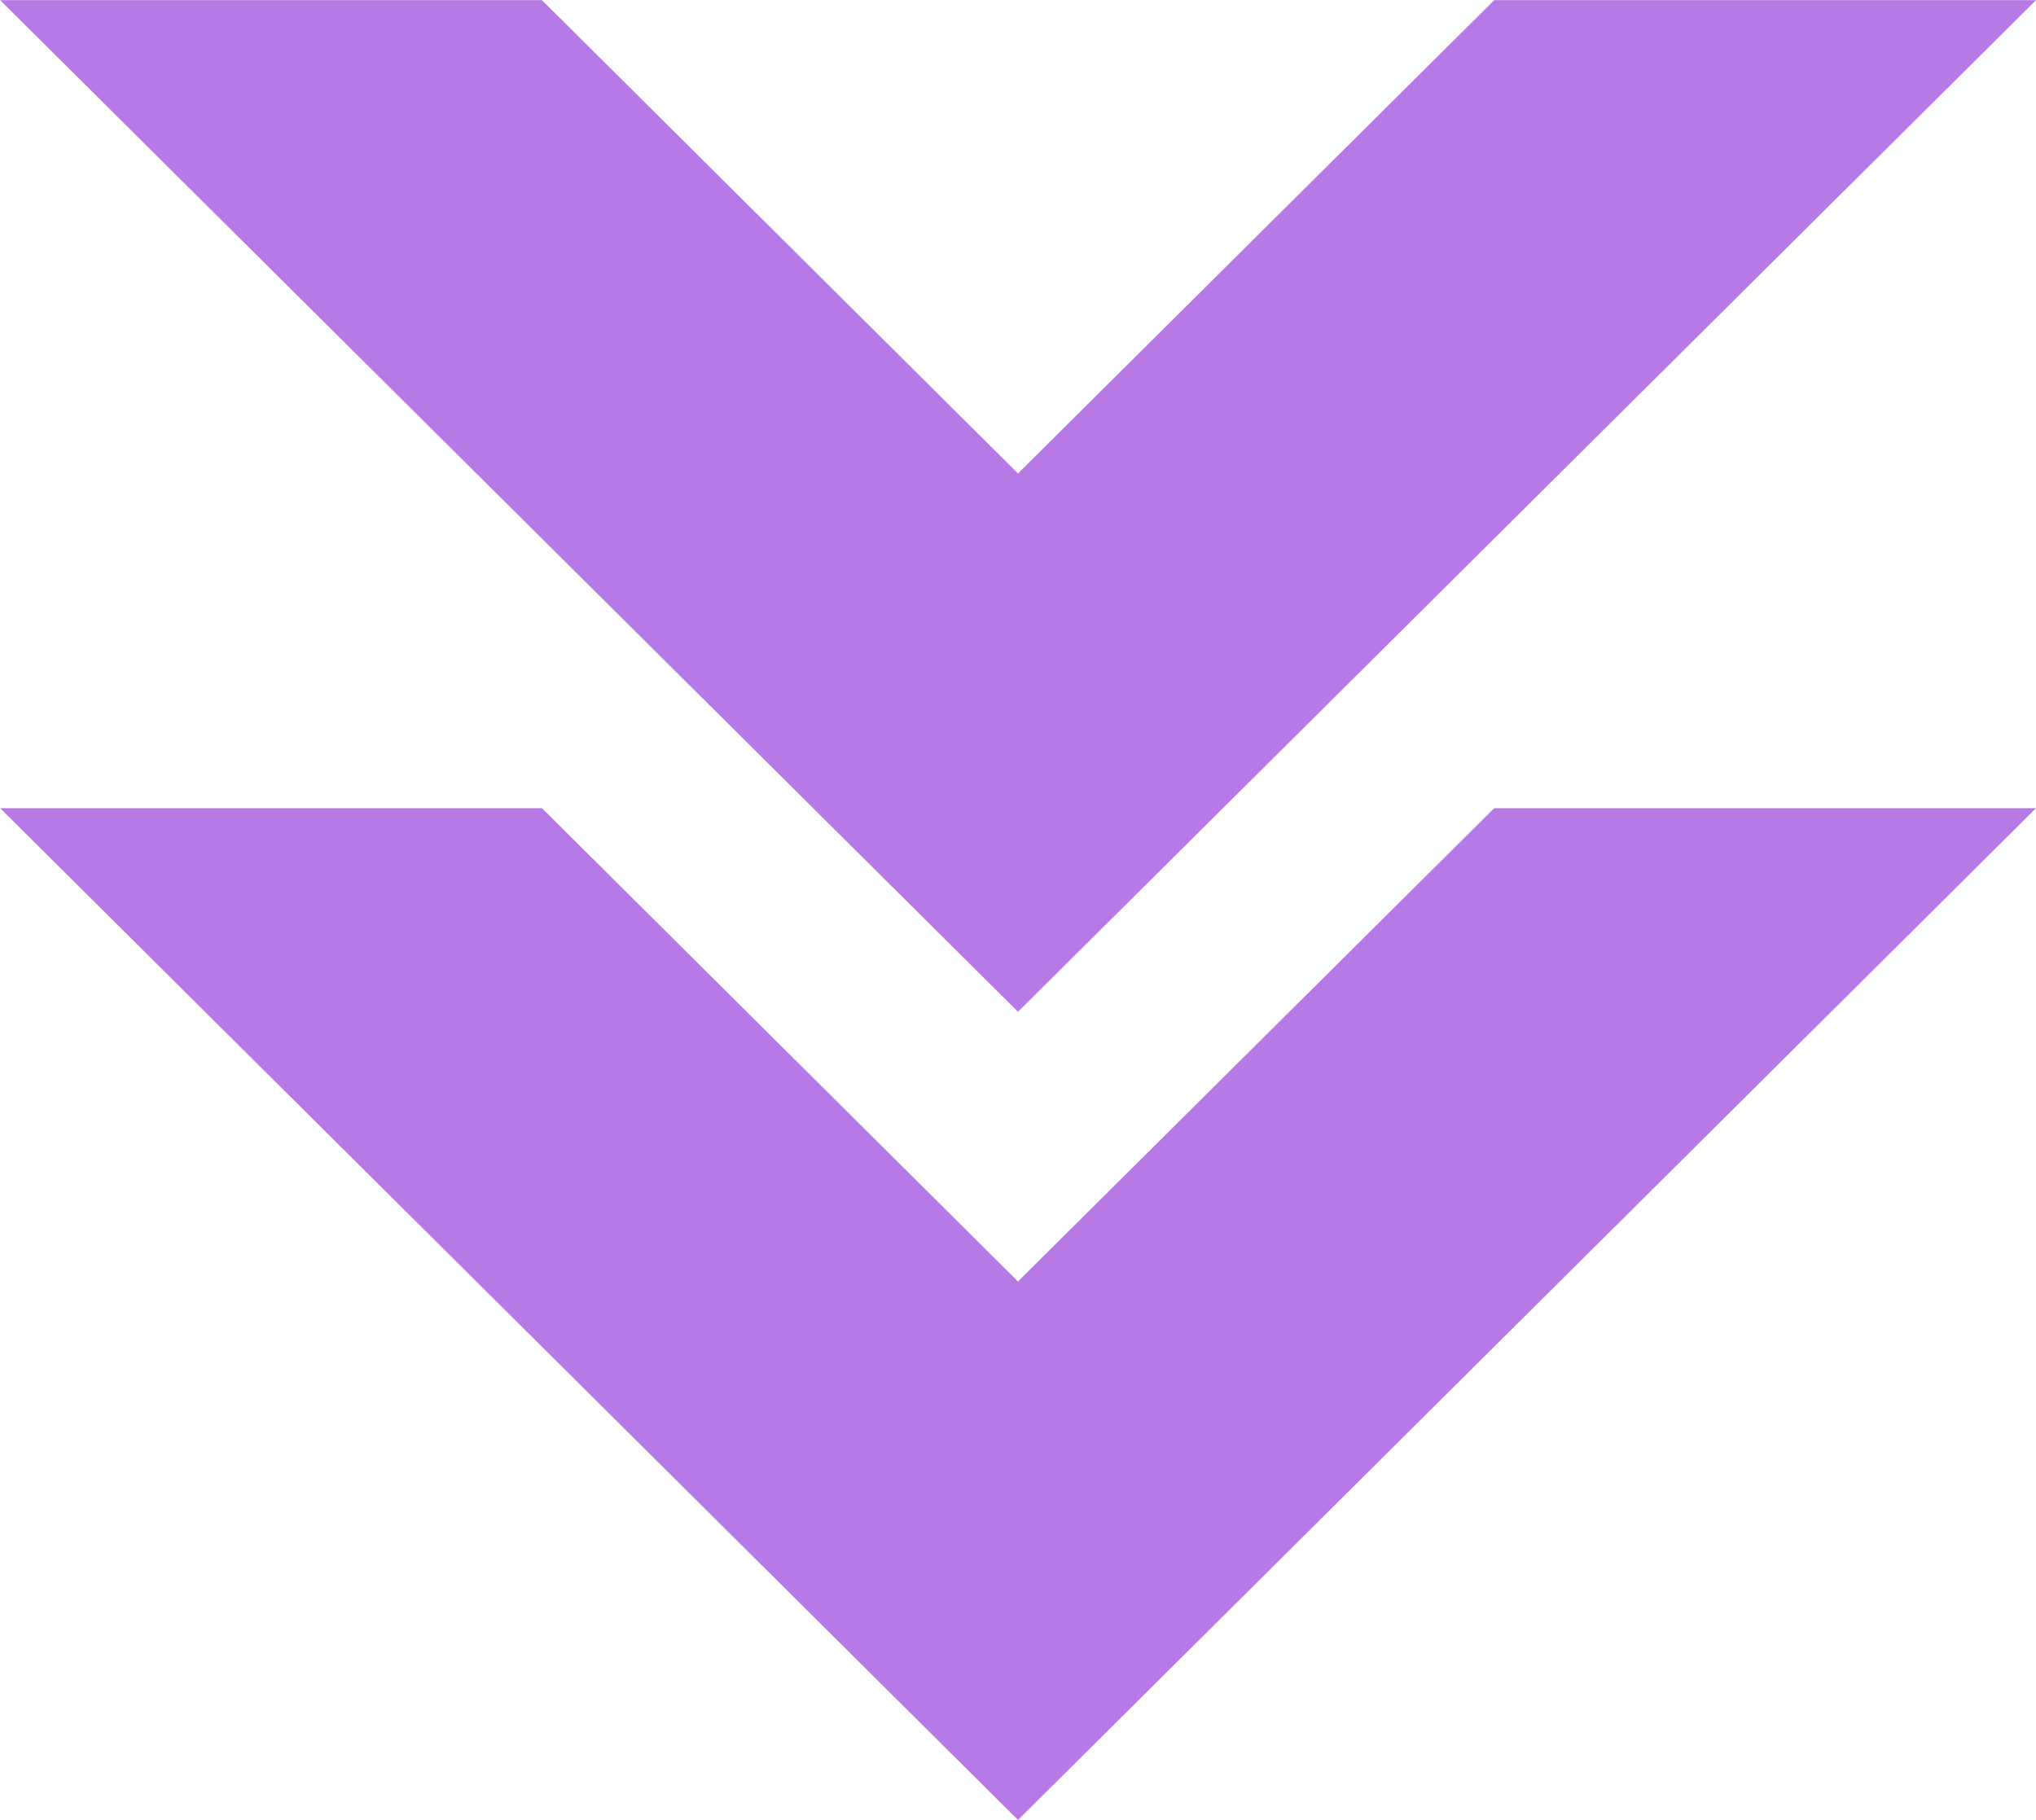 <svg id="yy01.svg" xmlns="http://www.w3.org/2000/svg" width="113" height="101.03" viewBox="0 0 113 101.03">
  <defs>
    <style>
      .cls-1 {
        fill: #b779e6;
        fill-rule: evenodd;
      }
    </style>
  </defs>
  <path id="シェイプ_20" data-name="シェイプ 20" class="cls-1" d="M1920.47,2259.13h0l56.5-56.15H1946.9l-26.43,26.27-26.42-26.27h-30.07Zm0,44.86h0l56.5-56.16H1946.9l-26.43,26.27-26.42-26.27h-30.07Z" transform="translate(-1863.97 -2202.97)"/>
</svg>
